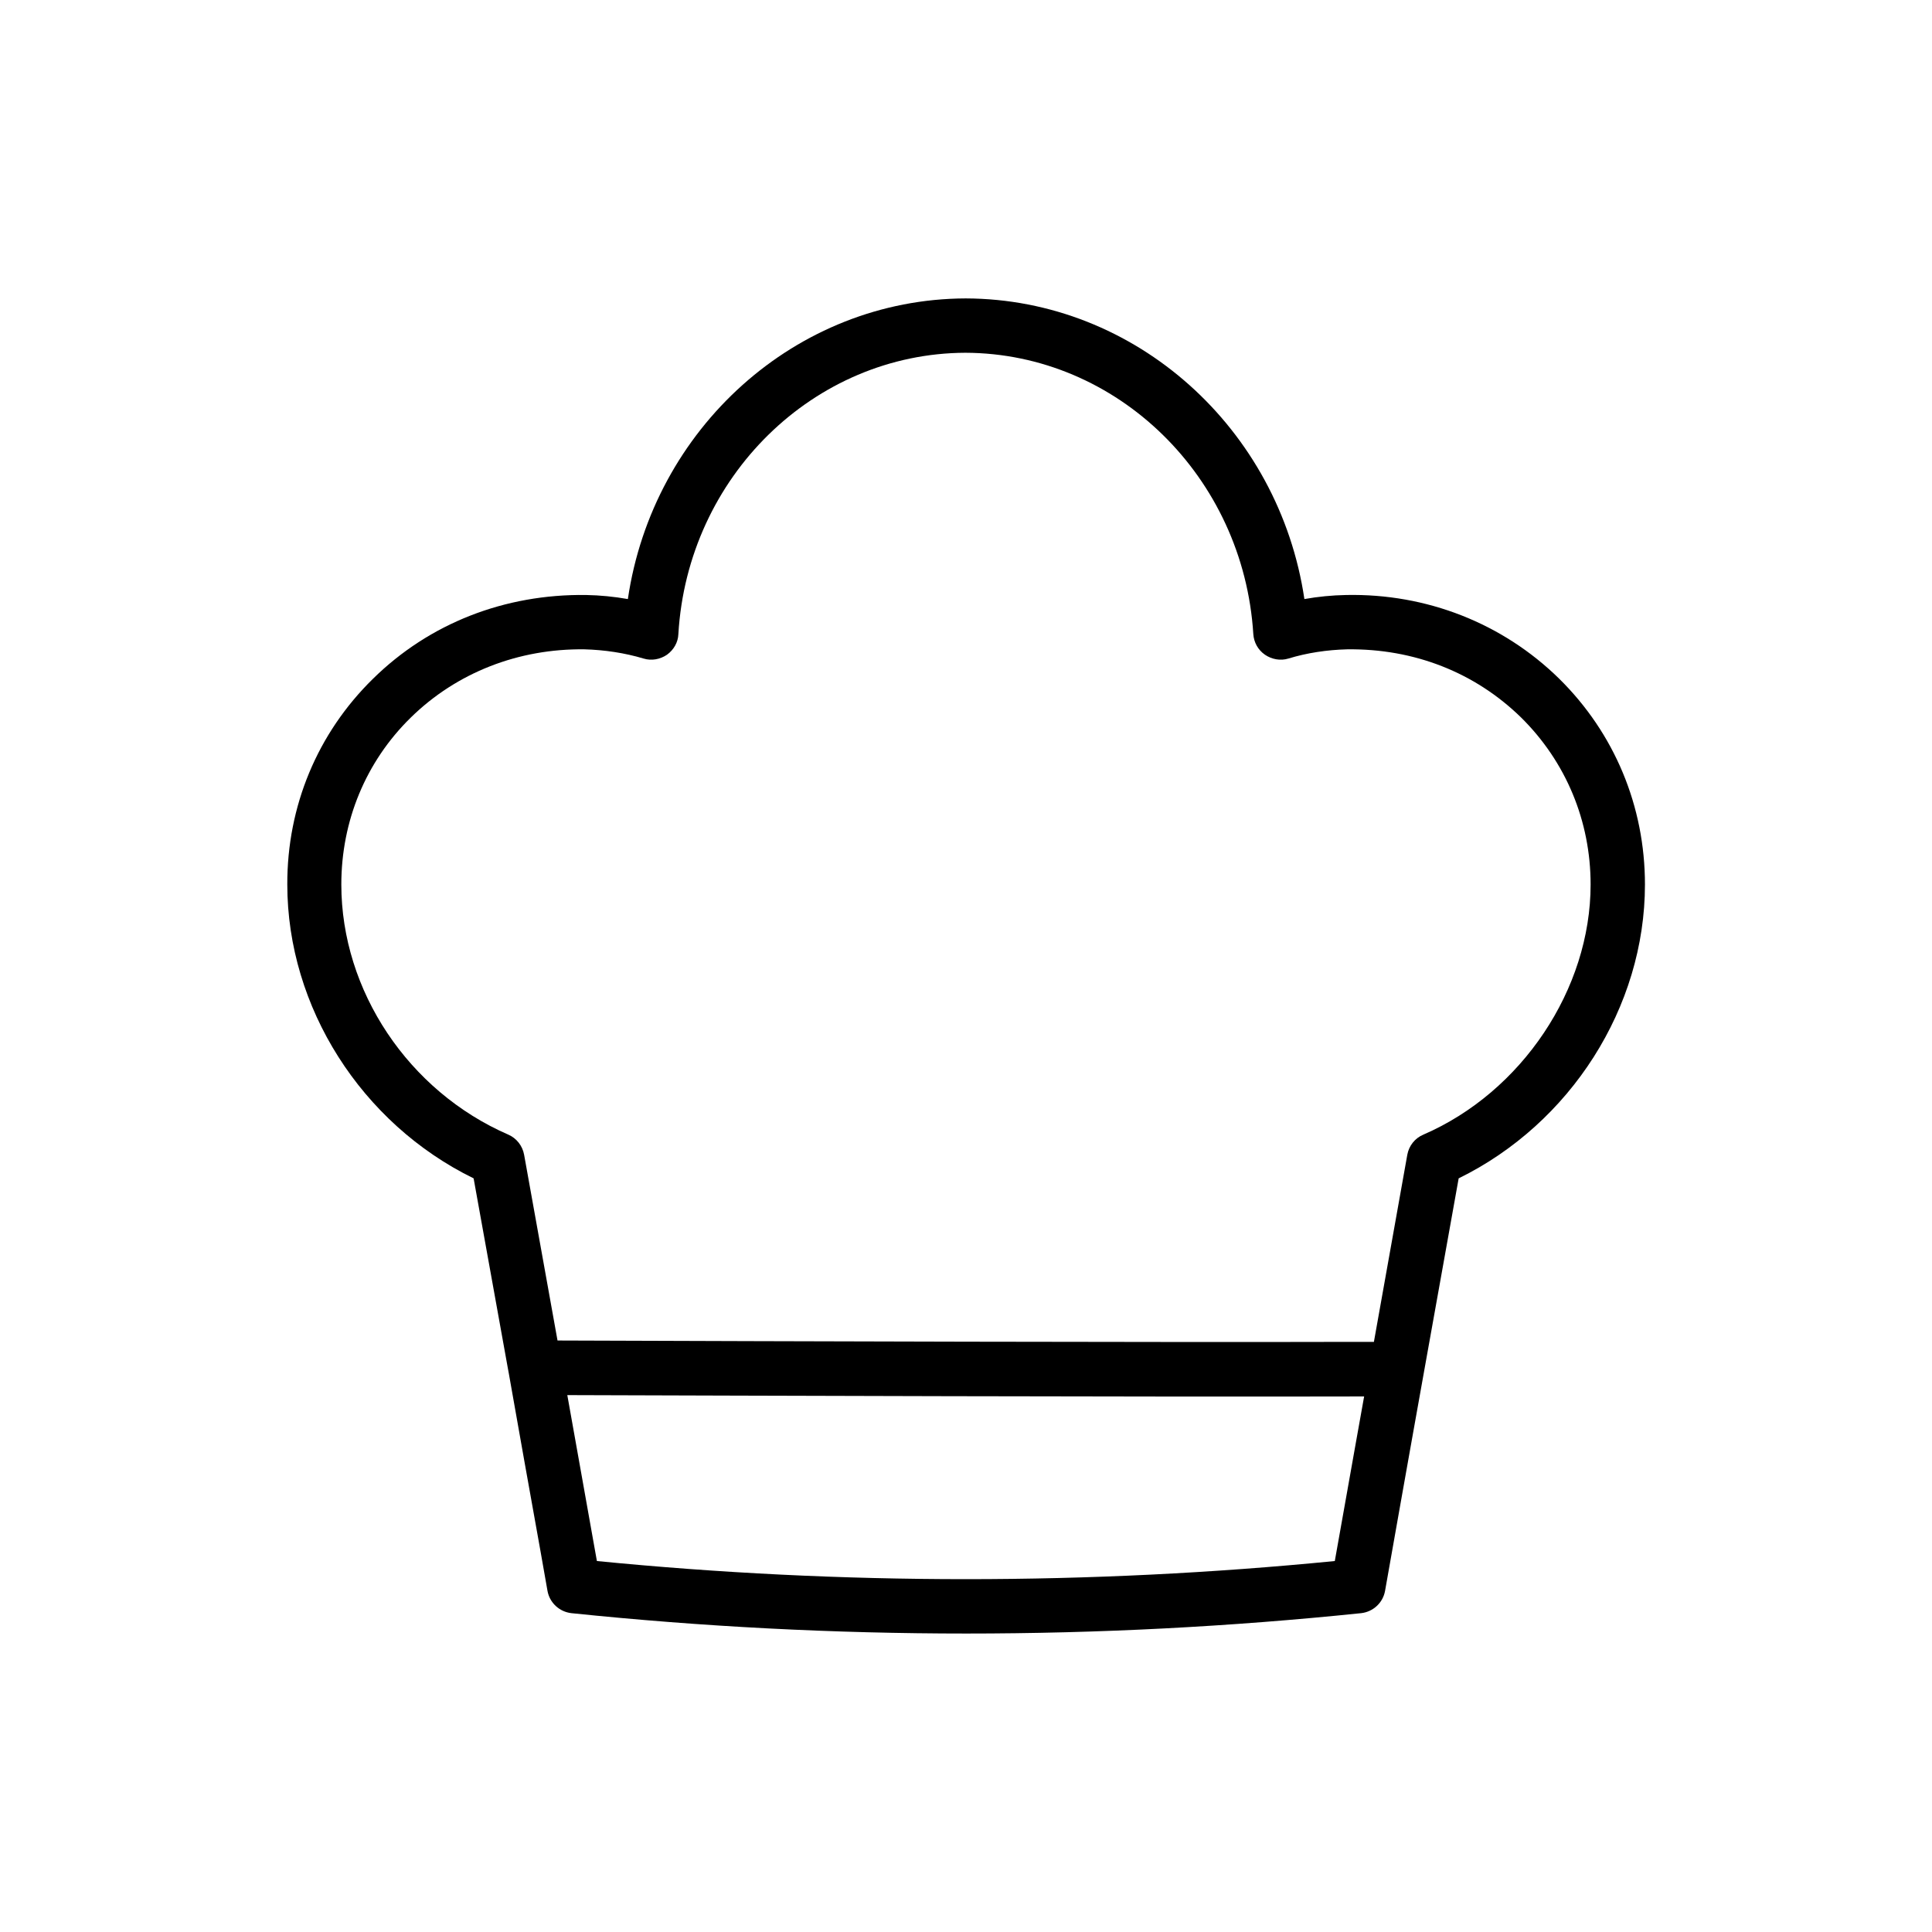<?xml version="1.0" encoding="UTF-8"?>
<!-- Uploaded to: ICON Repo, www.svgrepo.com, Generator: ICON Repo Mixer Tools -->
<svg fill="#000000" width="800px" height="800px" version="1.1" viewBox="144 144 512 512" xmlns="http://www.w3.org/2000/svg">
 <path d="m500.76 301.68c-3.742 0.07-7.484 0.434-11.082 1.078-6.695-45.125-44.625-79.531-89.75-79.676-45.055 0.145-82.914 34.547-89.535 79.676-3.672-0.648-7.34-1.008-11.082-1.078-21.52-0.289-41.527 7.484-56.5 22.238-14.684 14.395-22.742 33.754-22.672 54.484 0 32.531 19.648 63.336 49.375 77.875 3.023 16.699 6.047 33.469 9.07 50.309l0.215 1.152c2.809 15.836 5.613 31.738 8.492 47.645l1.801 10.219c0.574 3.168 3.168 5.543 6.332 5.902 34.691 3.598 69.668 5.398 104.65 5.398s69.887-1.801 104.65-5.398c3.168-0.359 5.758-2.734 6.332-5.902l4.32-24.398c1.941-11.082 3.957-22.094 5.902-33.109 3.094-17.344 6.191-34.617 9.285-51.82 29.648-14.535 49.367-45.34 49.367-77.871 0-20.727-8.062-40.09-22.742-54.555-14.973-14.684-35.125-22.602-56.426-22.168zm0.359 237.01-3.383 19c-64.918 6.406-130.63 6.406-195.55 0l-0.863-4.82c-2.305-13.098-4.68-26.125-6.981-39.152 47.43 0.145 153.09 0.504 210.16 0.359h0.359 0.648c-1.441 8.129-2.953 16.406-4.391 24.613zm20.078-93.996c-2.231 0.938-3.816 2.949-4.246 5.324-2.949 16.48-5.902 32.965-8.852 49.59h-4.102-0.359c-53.117 0.145-151.43-0.145-211.89-0.359-2.949-16.48-5.902-32.891-8.852-49.23-0.434-2.375-2.016-4.391-4.176-5.324-26.488-11.516-44.266-38.148-44.266-66.289 0-16.84 6.477-32.531 18.352-44.191 12.234-12.02 28.645-18.352 46.062-18.137 5.324 0.145 10.652 0.938 15.691 2.445 2.086 0.648 4.391 0.215 6.191-1.008 1.801-1.297 2.949-3.312 3.023-5.469 2.445-41.672 35.914-74.418 76.074-74.562 40.234 0.145 73.699 32.891 76.293 74.562 0.145 2.16 1.223 4.176 3.094 5.469 1.801 1.223 4.102 1.656 6.191 1.008 4.965-1.512 10.219-2.305 15.617-2.445 17.707-0.215 33.828 6.117 46.062 18.066 11.875 11.73 18.422 27.422 18.422 44.262 0 27.711-18.207 54.988-44.336 66.289z"/>
</svg>